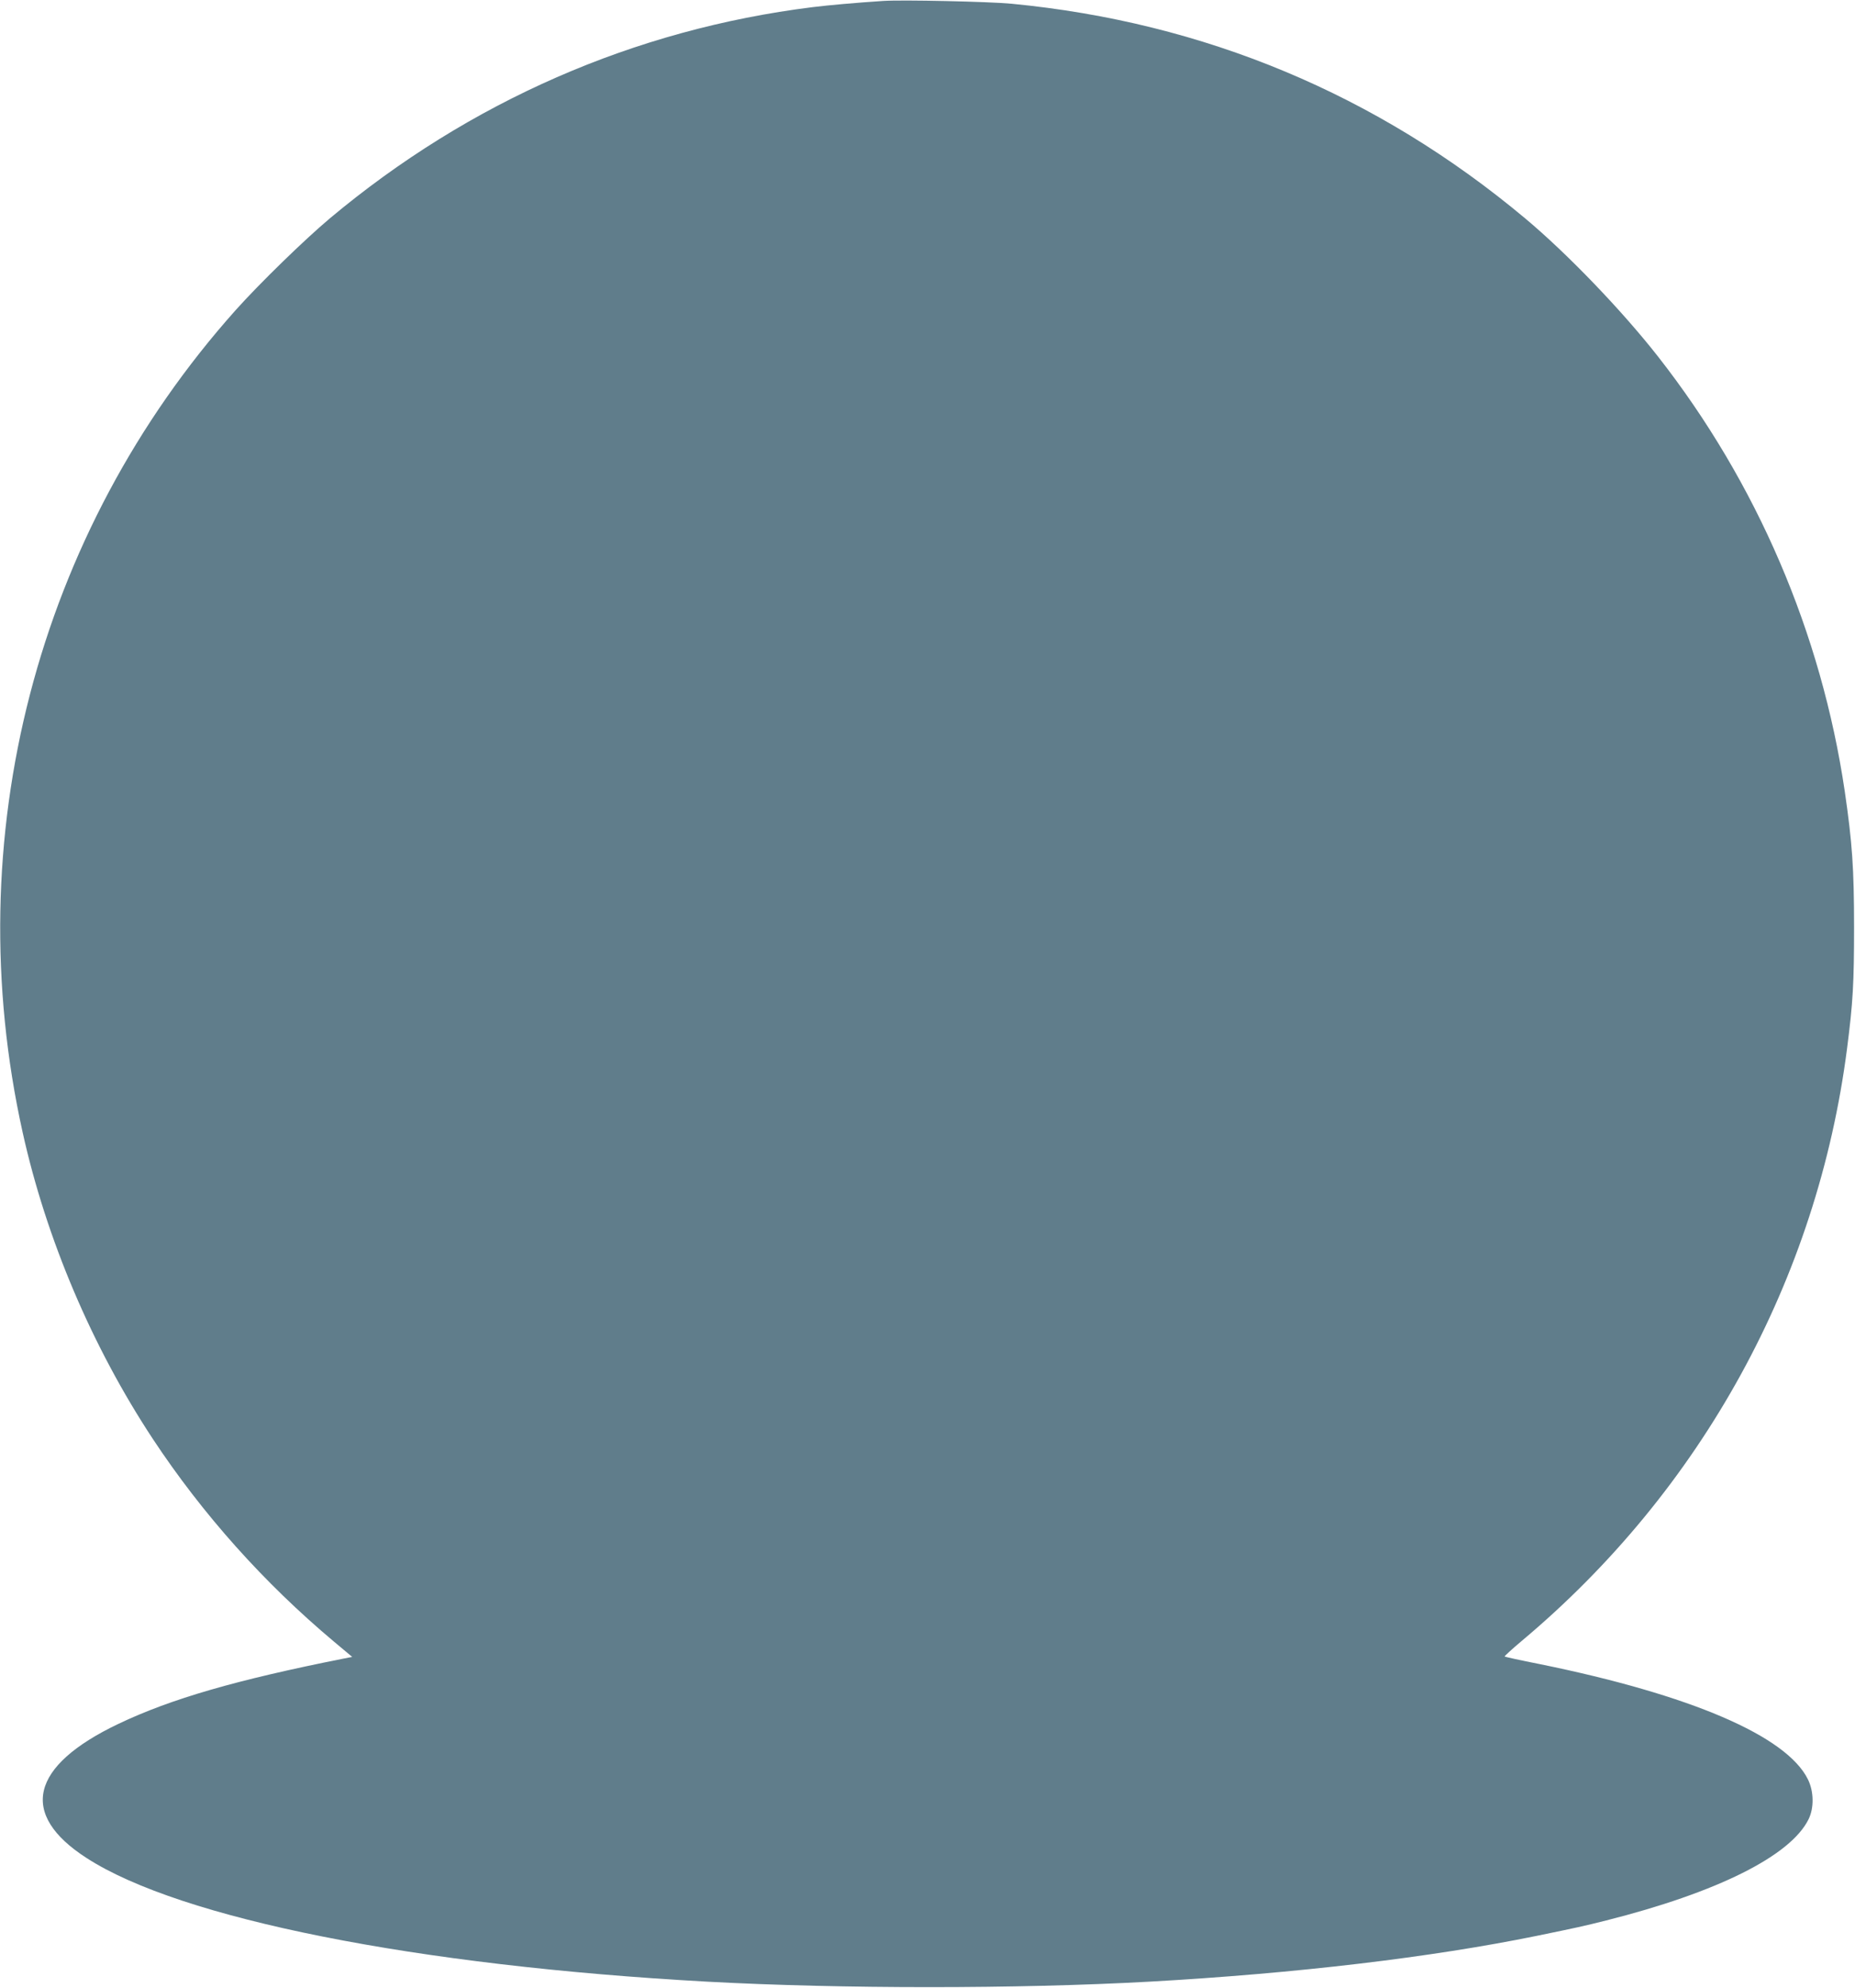 <?xml version="1.0" standalone="no"?>
<!DOCTYPE svg PUBLIC "-//W3C//DTD SVG 20010904//EN"
 "http://www.w3.org/TR/2001/REC-SVG-20010904/DTD/svg10.dtd">
<svg version="1.0" xmlns="http://www.w3.org/2000/svg"
 width="1195pt" height="1280pt" viewBox="0 0 1195 1280"
 preserveAspectRatio="xMidYMid meet">
<g transform="translate(0,1280) scale(0.1,-0.1)"
fill="#607d8b" stroke="none">
<path d="M5690 12794 c-180 -12 -350 -27 -455 -40 -1148 -143 -2211 -608
-3110 -1360 -162 -136 -451 -417 -606 -590 -1285 -1438 -1794 -3400 -1373
-5296 152 -685 447 -1380 839 -1974 320 -484 716 -927 1167 -1305 l117 -98
-57 -11 c-688 -137 -1109 -258 -1449 -420 -569 -271 -643 -582 -205 -864 605
-391 2122 -693 3997 -796 866 -47 2001 -47 2850 0 947 53 1820 157 2495 295
258 53 300 62 447 99 717 181 1188 416 1304 652 36 73 34 179 -4 256 -137 280
-756 545 -1729 743 -122 24 -223 46 -225 49 -2 2 47 47 110 100 1159 971 1905
2328 2096 3816 38 295 45 420 45 780 0 380 -12 545 -60 875 -151 1020 -566
1986 -1202 2798 -231 295 -584 663 -857 891 -954 798 -2069 1263 -3309 1382
-150 14 -702 26 -826 18z"/>
</g>
</svg>
